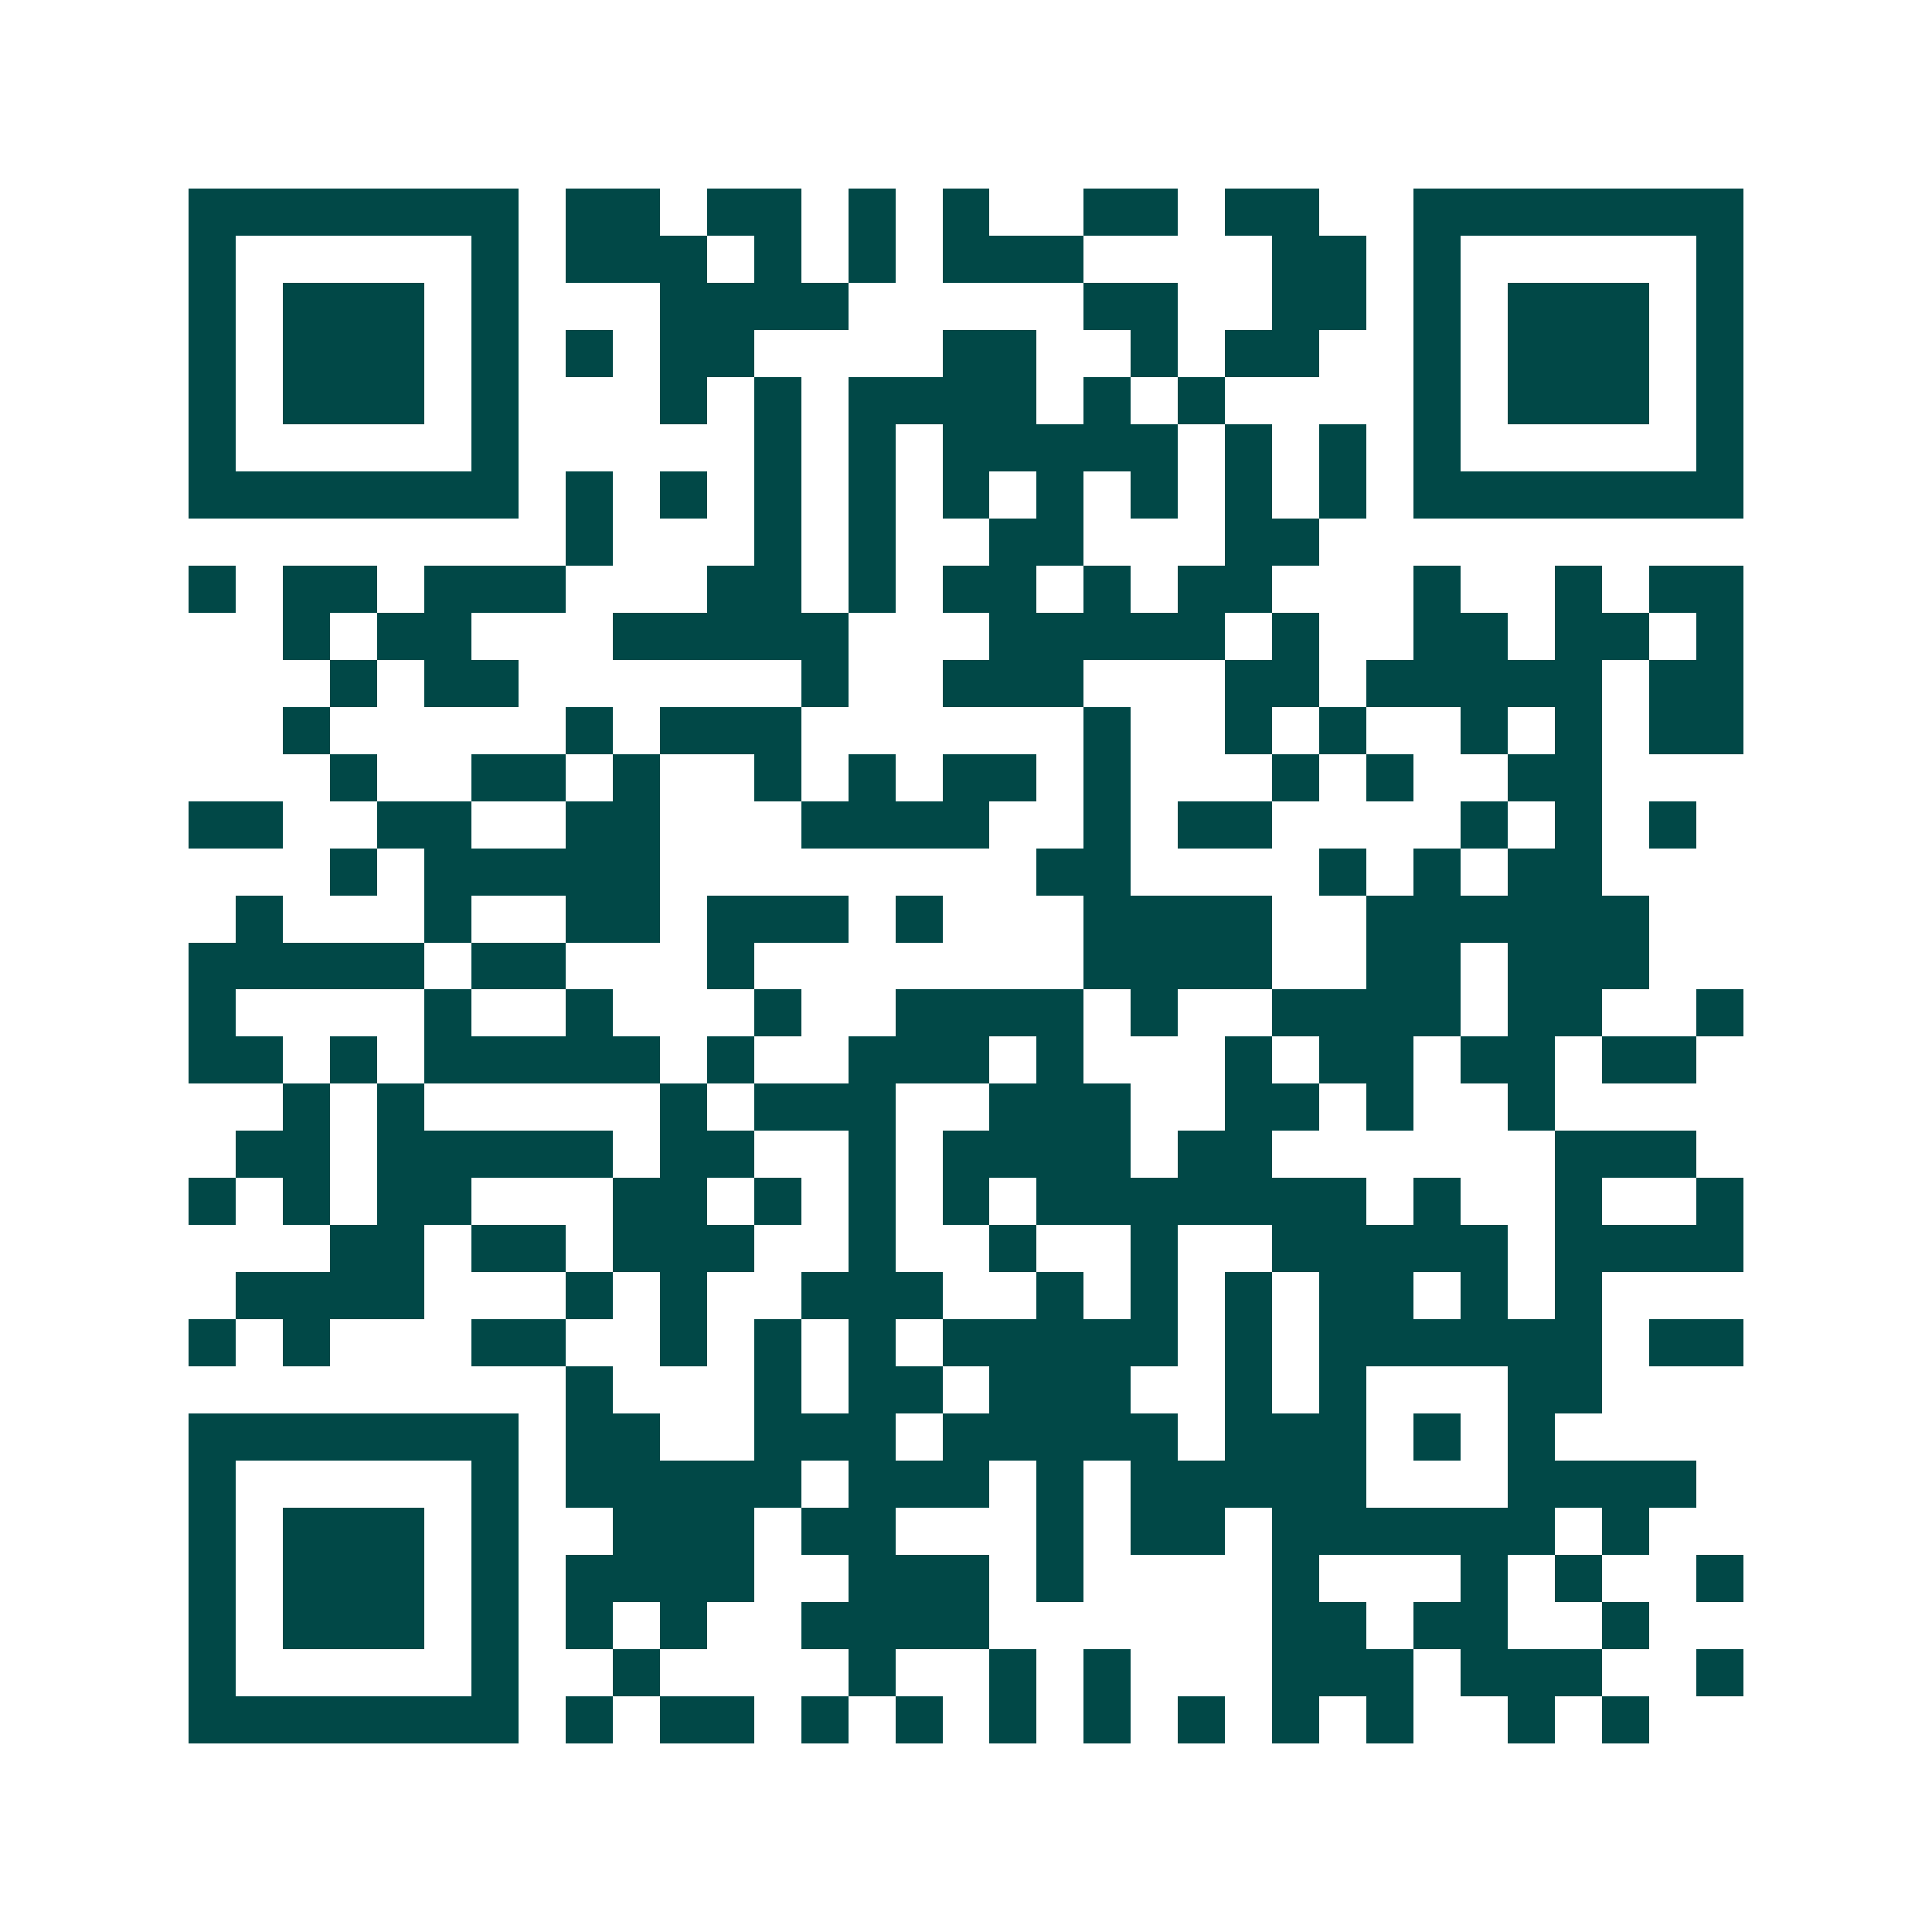 <svg xmlns="http://www.w3.org/2000/svg" width="200" height="200" viewBox="0 0 41 41" shape-rendering="crispEdges"><path fill="#ffffff" d="M0 0h41v41H0z"/><path stroke="#014847" d="M4 4.5h7m1 0h2m1 0h2m1 0h1m1 0h1m2 0h2m1 0h2m2 0h7M4 5.5h1m5 0h1m1 0h3m1 0h1m1 0h1m1 0h3m4 0h2m1 0h1m5 0h1M4 6.5h1m1 0h3m1 0h1m3 0h4m5 0h2m2 0h2m1 0h1m1 0h3m1 0h1M4 7.5h1m1 0h3m1 0h1m1 0h1m1 0h2m4 0h2m2 0h1m1 0h2m2 0h1m1 0h3m1 0h1M4 8.5h1m1 0h3m1 0h1m3 0h1m1 0h1m1 0h4m1 0h1m1 0h1m4 0h1m1 0h3m1 0h1M4 9.5h1m5 0h1m5 0h1m1 0h1m1 0h5m1 0h1m1 0h1m1 0h1m5 0h1M4 10.5h7m1 0h1m1 0h1m1 0h1m1 0h1m1 0h1m1 0h1m1 0h1m1 0h1m1 0h1m1 0h7M12 11.5h1m3 0h1m1 0h1m2 0h2m3 0h2M4 12.5h1m1 0h2m1 0h3m3 0h2m1 0h1m1 0h2m1 0h1m1 0h2m3 0h1m2 0h1m1 0h2M6 13.5h1m1 0h2m3 0h5m3 0h5m1 0h1m2 0h2m1 0h2m1 0h1M7 14.5h1m1 0h2m6 0h1m2 0h3m3 0h2m1 0h5m1 0h2M6 15.5h1m5 0h1m1 0h3m6 0h1m2 0h1m1 0h1m2 0h1m1 0h1m1 0h2M7 16.5h1m2 0h2m1 0h1m2 0h1m1 0h1m1 0h2m1 0h1m3 0h1m1 0h1m2 0h2M4 17.5h2m2 0h2m2 0h2m3 0h4m2 0h1m1 0h2m4 0h1m1 0h1m1 0h1M7 18.5h1m1 0h5m8 0h2m4 0h1m1 0h1m1 0h2M5 19.5h1m3 0h1m2 0h2m1 0h3m1 0h1m3 0h4m2 0h6M4 20.5h5m1 0h2m3 0h1m7 0h4m2 0h2m1 0h3M4 21.5h1m4 0h1m2 0h1m3 0h1m2 0h4m1 0h1m2 0h4m1 0h2m2 0h1M4 22.5h2m1 0h1m1 0h5m1 0h1m2 0h3m1 0h1m3 0h1m1 0h2m1 0h2m1 0h2M6 23.5h1m1 0h1m5 0h1m1 0h3m2 0h3m2 0h2m1 0h1m2 0h1M5 24.5h2m1 0h5m1 0h2m2 0h1m1 0h4m1 0h2m6 0h3M4 25.5h1m1 0h1m1 0h2m3 0h2m1 0h1m1 0h1m1 0h1m1 0h7m1 0h1m2 0h1m2 0h1M7 26.5h2m1 0h2m1 0h3m2 0h1m2 0h1m2 0h1m2 0h5m1 0h4M5 27.5h4m3 0h1m1 0h1m2 0h3m2 0h1m1 0h1m1 0h1m1 0h2m1 0h1m1 0h1M4 28.5h1m1 0h1m3 0h2m2 0h1m1 0h1m1 0h1m1 0h5m1 0h1m1 0h6m1 0h2M12 29.5h1m3 0h1m1 0h2m1 0h3m2 0h1m1 0h1m3 0h2M4 30.5h7m1 0h2m2 0h3m1 0h5m1 0h3m1 0h1m1 0h1M4 31.5h1m5 0h1m1 0h5m1 0h3m1 0h1m1 0h5m3 0h4M4 32.5h1m1 0h3m1 0h1m2 0h3m1 0h2m3 0h1m1 0h2m1 0h6m1 0h1M4 33.5h1m1 0h3m1 0h1m1 0h4m2 0h3m1 0h1m4 0h1m3 0h1m1 0h1m2 0h1M4 34.5h1m1 0h3m1 0h1m1 0h1m1 0h1m2 0h4m6 0h2m1 0h2m2 0h1M4 35.5h1m5 0h1m2 0h1m4 0h1m2 0h1m1 0h1m3 0h3m1 0h3m2 0h1M4 36.5h7m1 0h1m1 0h2m1 0h1m1 0h1m1 0h1m1 0h1m1 0h1m1 0h1m1 0h1m2 0h1m1 0h1"/></svg>
